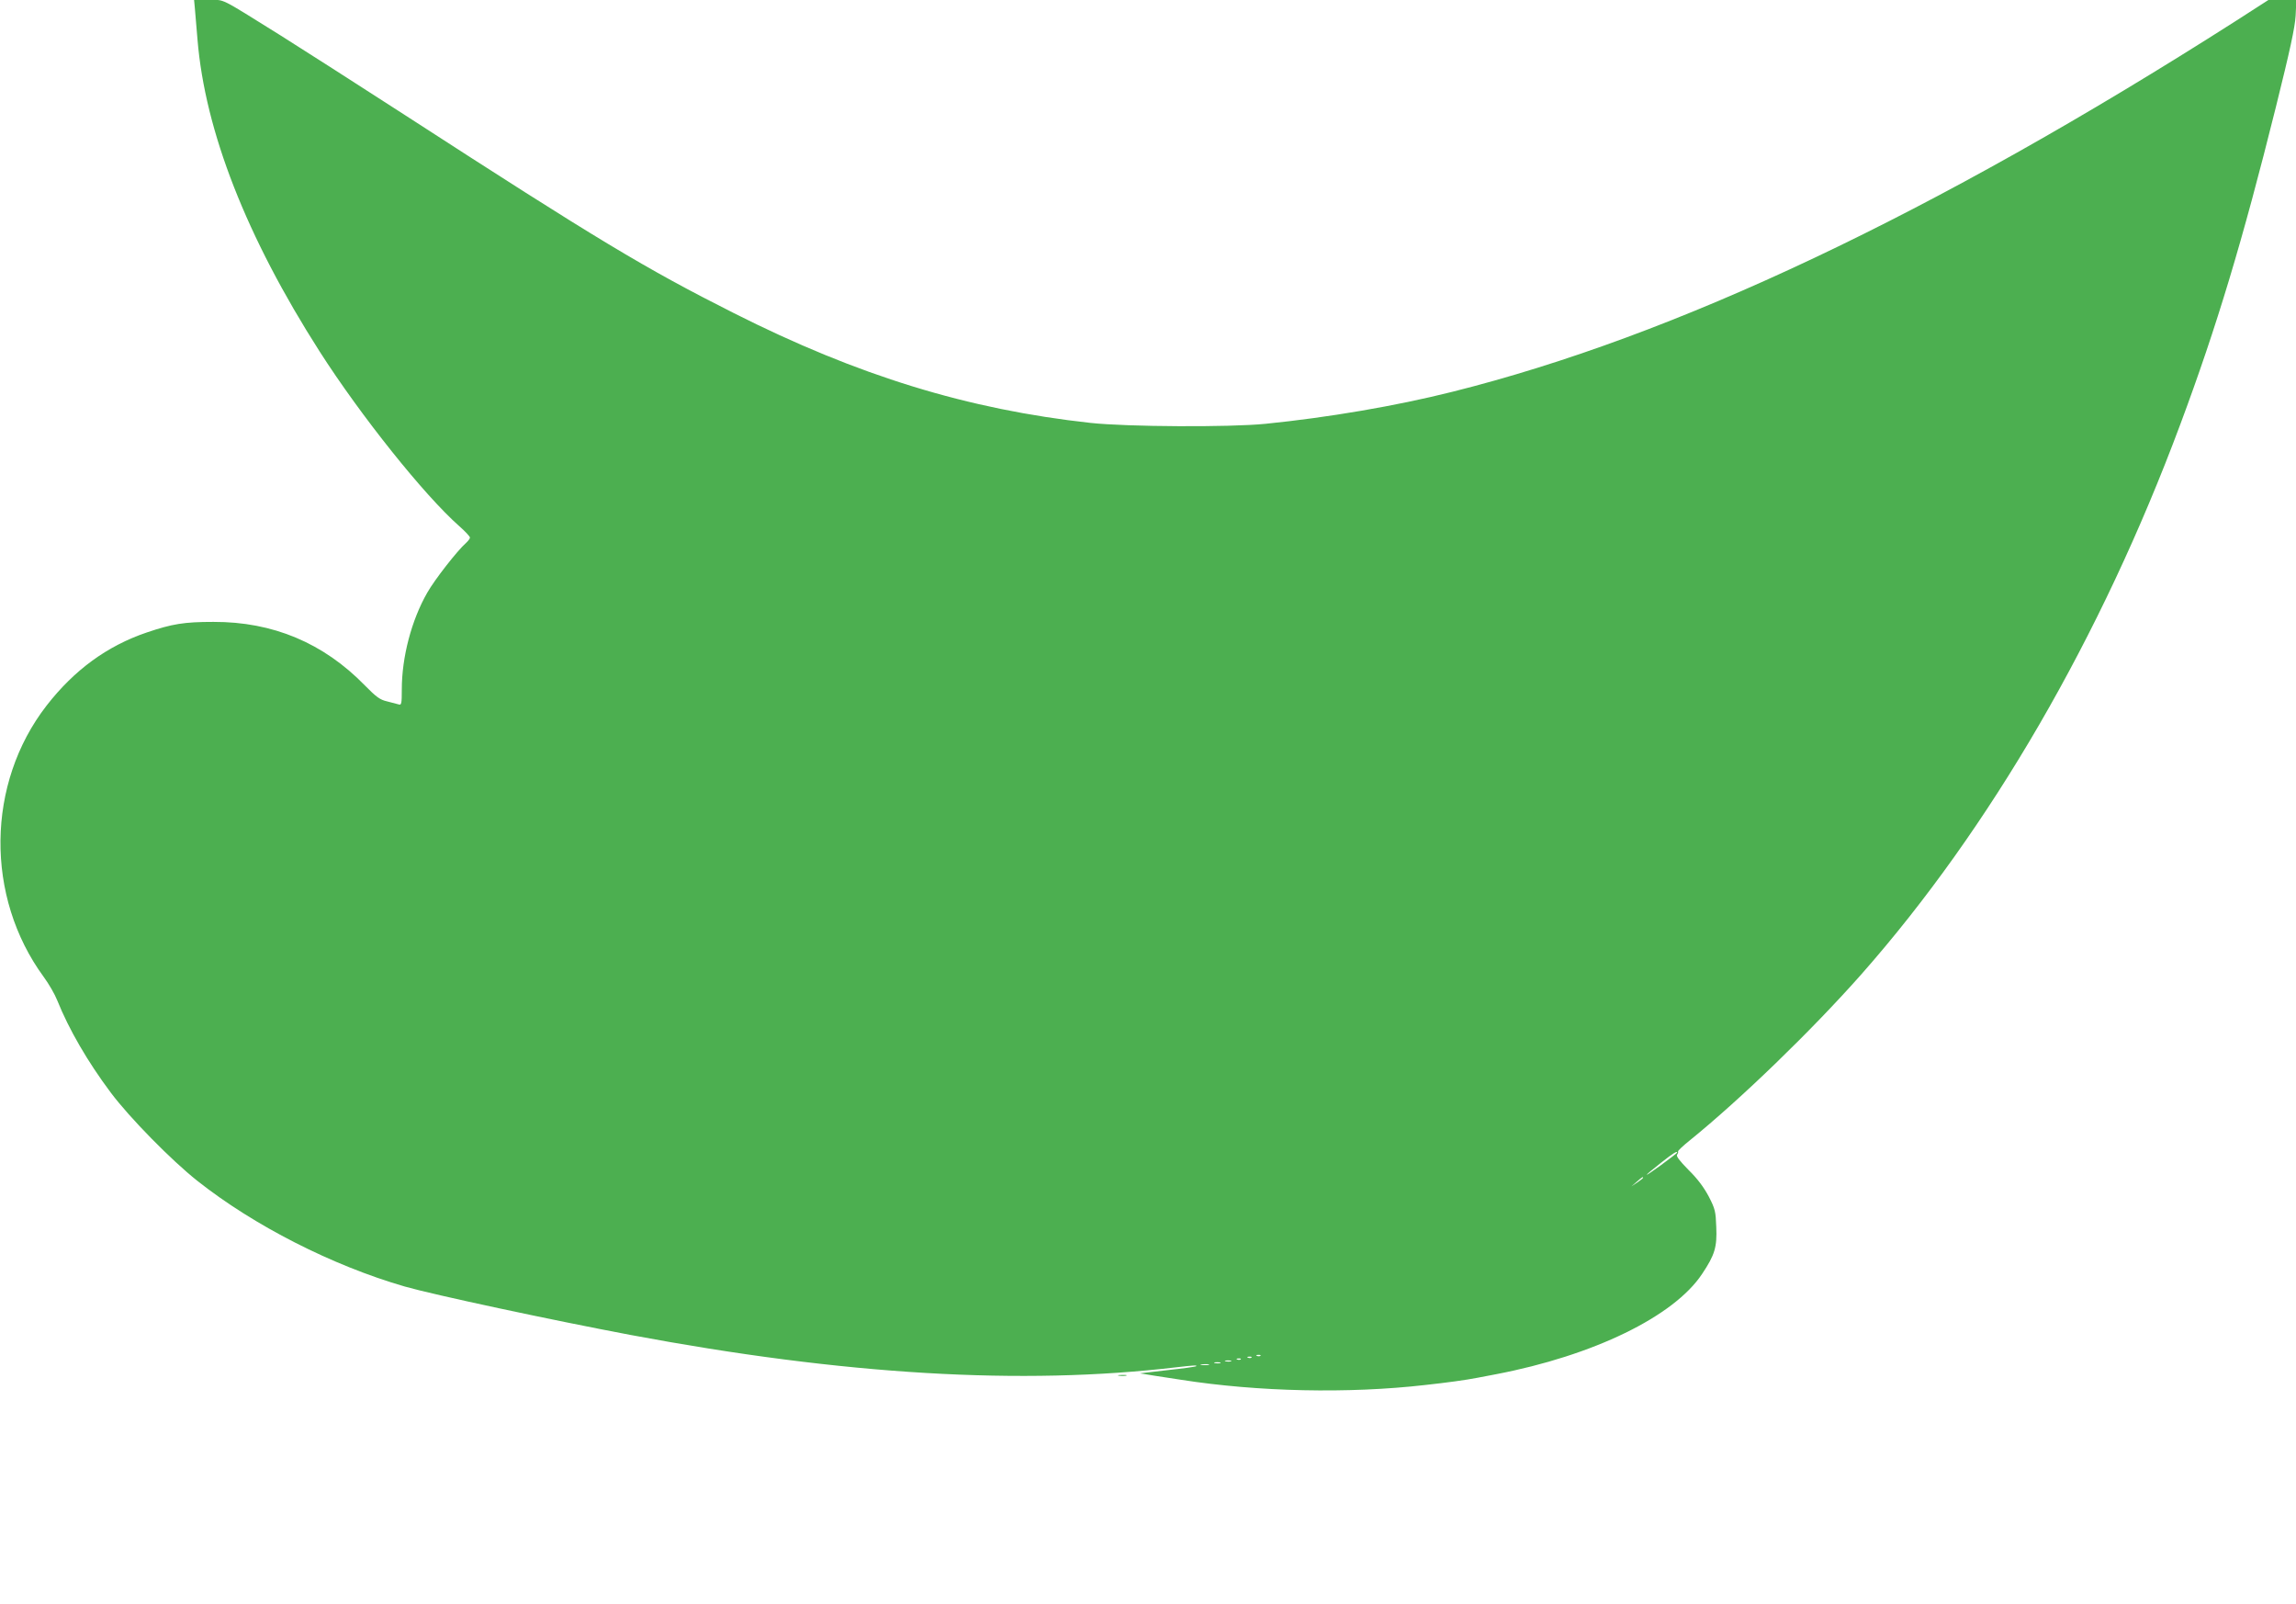 <?xml version="1.0" standalone="no"?>
<!DOCTYPE svg PUBLIC "-//W3C//DTD SVG 20010904//EN"
 "http://www.w3.org/TR/2001/REC-SVG-20010904/DTD/svg10.dtd">
<svg version="1.0" xmlns="http://www.w3.org/2000/svg"
 width="1280pt" height="894pt" viewBox="0 0 1280 894"
 preserveAspectRatio="xMidYMid meet">
<g transform="translate(0,894) scale(0.1,-0.1)"
fill="#4caf50" stroke="none">
<path d="M1086 8898 c2 -24 9 -104 15 -178 42 -511 273 -1101 681 -1739 229
-358 584 -802 778 -973 33 -29 60 -58 60 -64 0 -6 -10 -19 -22 -30 -48 -42
-176 -206 -216 -277 -88 -153 -142 -360 -142 -539 0 -80 -2 -89 -17 -84 -10 3
-39 10 -65 17 -40 9 -61 25 -124 89 -231 237 -513 355 -844 354 -164 0 -230
-11 -372 -59 -221 -75 -404 -209 -558 -407 -337 -434 -344 -1066 -16 -1513 28
-38 62 -97 75 -130 65 -162 170 -343 299 -515 104 -139 338 -377 482 -491 316
-250 752 -472 1156 -589 160 -46 819 -187 1259 -270 1190 -223 2183 -282 3045
-180 94 11 115 12 109 6 -2 -3 -74 -13 -159 -22 l-155 -18 80 -13 c44 -7 112
-17 150 -23 428 -67 932 -78 1360 -29 120 13 229 28 290 40 28 5 75 14 105 20
543 104 992 322 1149 559 71 106 84 150 79 262 -3 85 -6 100 -41 168 -27 51
-62 99 -113 149 -52 53 -71 78 -64 86 5 7 7 14 5 17 -3 3 26 31 65 62 283 229
682 615 957 926 718 814 1336 1879 1778 3065 204 547 347 1023 532 1765 80
322 107 446 111 513 l4 87 -78 0 -78 0 -185 -119 c-1687 -1076 -3118 -1753
-4366 -2065 -315 -79 -692 -143 -1040 -178 -201 -20 -770 -17 -975 5 -684 75
-1297 263 -1989 612 -494 249 -757 407 -1834 1104 -271 175 -582 374 -692 443
-352 219 -309 198 -401 198 l-82 0 4 -42z m8264 -6382 c0 -2 -42 -34 -92 -71
-105 -76 -103 -68 5 17 66 52 87 65 87 54z m-190 -140 c0 -3 -15 -14 -32 -26
l-33 -22 30 26 c31 27 35 29 35 22z m-2133 -992 c-3 -3 -12 -4 -19 -1 -8 3 -5
6 6 6 11 1 17 -2 13 -5z m-50 -10 c-3 -3 -12 -4 -19 -1 -8 3 -5 6 6 6 11 1 17
-2 13 -5z m-60 -10 c-3 -3 -12 -4 -19 -1 -8 3 -5 6 6 6 11 1 17 -2 13 -5z
m-54 -11 c-7 -2 -21 -2 -30 0 -10 3 -4 5 12 5 17 0 24 -2 18 -5z m-60 -10 c-7
-2 -21 -2 -30 0 -10 3 -4 5 12 5 17 0 24 -2 18 -5z m-65 -10 c-10 -2 -28 -2
-40 0 -13 2 -5 4 17 4 22 1 32 -1 23 -4z"/>
<path d="M6238 1273 c12 -2 30 -2 40 0 9 3 -1 5 -23 4 -22 0 -30 -2 -17 -4z"/>
</g>
</svg>
